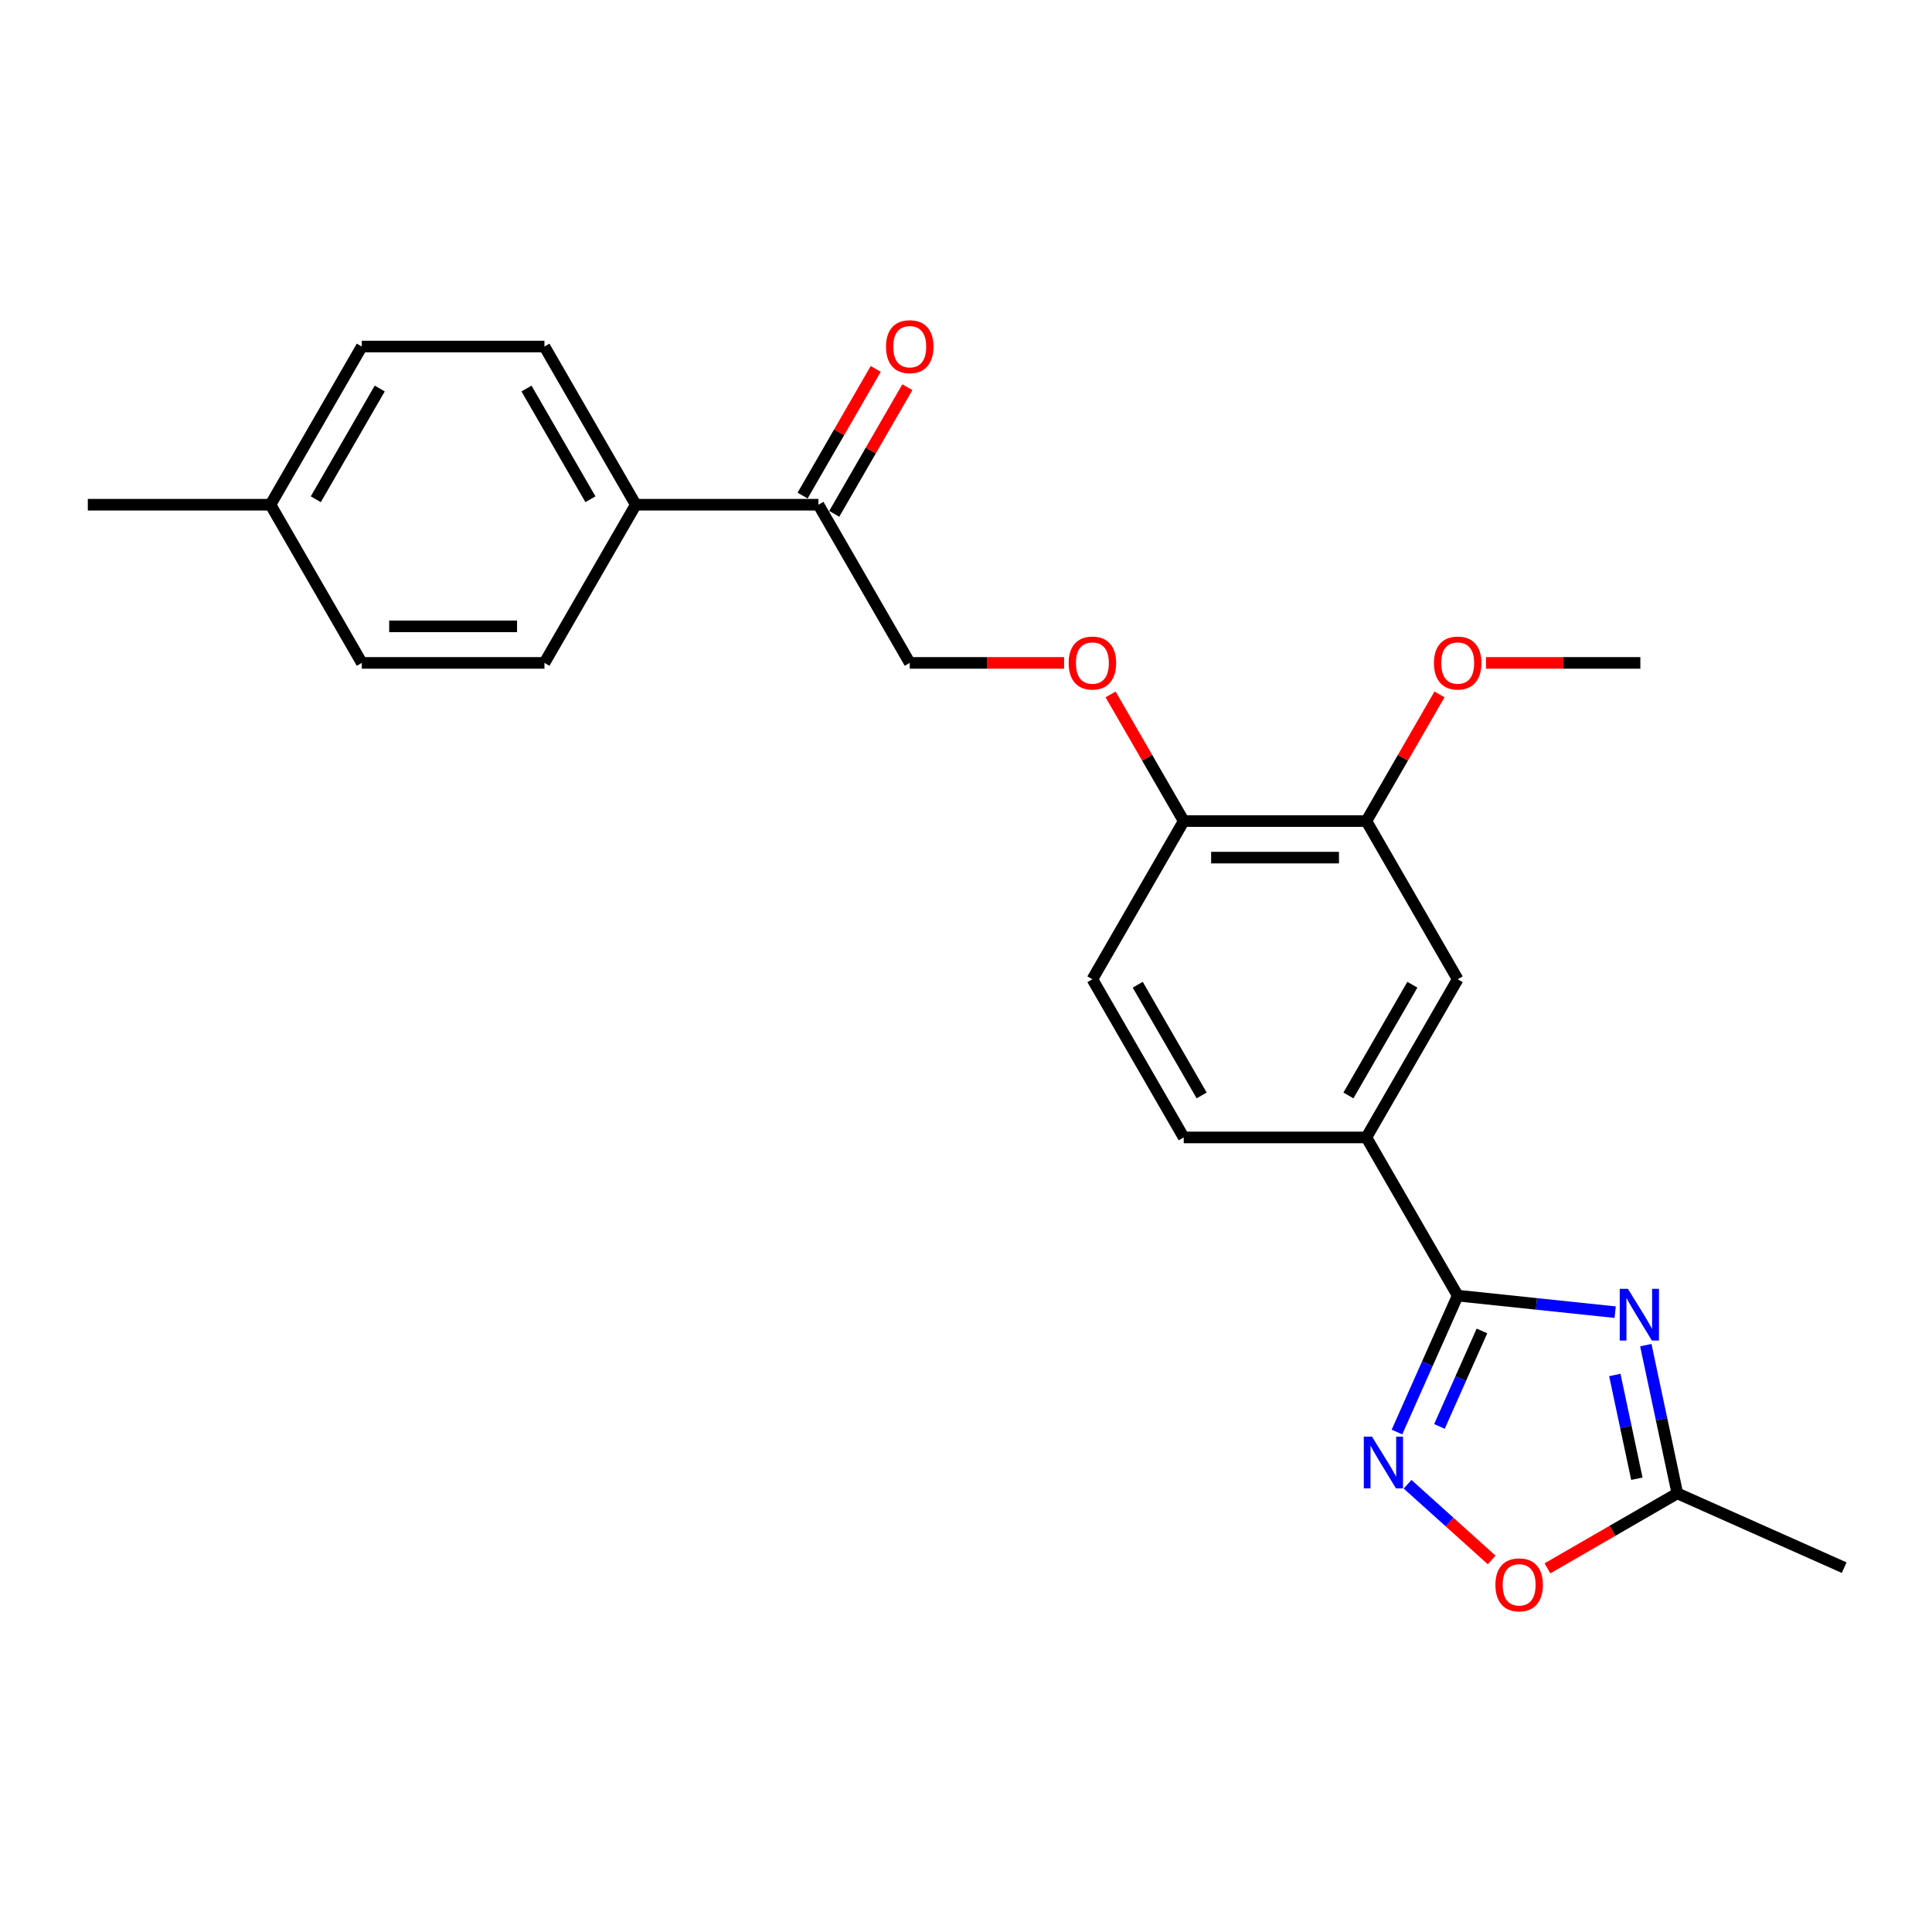 <?xml version='1.0' encoding='iso-8859-1'?>
<svg version='1.1' baseProfile='full'
              xmlns='http://www.w3.org/2000/svg'
                      xmlns:rdkit='http://www.rdkit.org/xml'
                      xmlns:xlink='http://www.w3.org/1999/xlink'
                  xml:space='preserve'
width='1000px' height='1000px' viewBox='0 0 1000 1000'>
<!-- END OF HEADER -->
<rect style='opacity:1.0;fill:#FFFFFF;stroke:none' width='1000' height='1000' x='0' y='0'> </rect>
<path class='bond-0' d='M 836.006,679.175 L 795.254,674.892' style='fill:none;fill-rule:evenodd;stroke:#0000FF;stroke-width:6px;stroke-linecap:butt;stroke-linejoin:miter;stroke-opacity:1' />
<path class='bond-0' d='M 795.254,674.892 L 754.502,670.608' style='fill:none;fill-rule:evenodd;stroke:#000000;stroke-width:6px;stroke-linecap:butt;stroke-linejoin:miter;stroke-opacity:1' />
<path class='bond-2' d='M 851.871,696.241 L 860.025,734.602' style='fill:none;fill-rule:evenodd;stroke:#0000FF;stroke-width:6px;stroke-linecap:butt;stroke-linejoin:miter;stroke-opacity:1' />
<path class='bond-2' d='M 860.025,734.602 L 868.179,772.964' style='fill:none;fill-rule:evenodd;stroke:#000000;stroke-width:6px;stroke-linecap:butt;stroke-linejoin:miter;stroke-opacity:1' />
<path class='bond-2' d='M 835.823,711.68 L 841.53,738.534' style='fill:none;fill-rule:evenodd;stroke:#0000FF;stroke-width:6px;stroke-linecap:butt;stroke-linejoin:miter;stroke-opacity:1' />
<path class='bond-2' d='M 841.53,738.534 L 847.238,765.387' style='fill:none;fill-rule:evenodd;stroke:#000000;stroke-width:6px;stroke-linecap:butt;stroke-linejoin:miter;stroke-opacity:1' />
<path class='bond-1' d='M 754.502,670.608 L 738.782,705.916' style='fill:none;fill-rule:evenodd;stroke:#000000;stroke-width:6px;stroke-linecap:butt;stroke-linejoin:miter;stroke-opacity:1' />
<path class='bond-1' d='M 738.782,705.916 L 723.061,741.224' style='fill:none;fill-rule:evenodd;stroke:#0000FF;stroke-width:6px;stroke-linecap:butt;stroke-linejoin:miter;stroke-opacity:1' />
<path class='bond-1' d='M 767.059,688.891 L 756.055,713.607' style='fill:none;fill-rule:evenodd;stroke:#000000;stroke-width:6px;stroke-linecap:butt;stroke-linejoin:miter;stroke-opacity:1' />
<path class='bond-1' d='M 756.055,713.607 L 745.051,738.322' style='fill:none;fill-rule:evenodd;stroke:#0000FF;stroke-width:6px;stroke-linecap:butt;stroke-linejoin:miter;stroke-opacity:1' />
<path class='bond-4' d='M 754.502,670.608 L 707.232,588.735' style='fill:none;fill-rule:evenodd;stroke:#000000;stroke-width:6px;stroke-linecap:butt;stroke-linejoin:miter;stroke-opacity:1' />
<path class='bond-24' d='M 728.566,768.245 L 750.319,787.832' style='fill:none;fill-rule:evenodd;stroke:#0000FF;stroke-width:6px;stroke-linecap:butt;stroke-linejoin:miter;stroke-opacity:1' />
<path class='bond-24' d='M 750.319,787.832 L 772.073,807.419' style='fill:none;fill-rule:evenodd;stroke:#FF0000;stroke-width:6px;stroke-linecap:butt;stroke-linejoin:miter;stroke-opacity:1' />
<path class='bond-3' d='M 868.179,772.964 L 834.569,792.369' style='fill:none;fill-rule:evenodd;stroke:#000000;stroke-width:6px;stroke-linecap:butt;stroke-linejoin:miter;stroke-opacity:1' />
<path class='bond-3' d='M 834.569,792.369 L 800.959,811.774' style='fill:none;fill-rule:evenodd;stroke:#FF0000;stroke-width:6px;stroke-linecap:butt;stroke-linejoin:miter;stroke-opacity:1' />
<path class='bond-21' d='M 868.179,772.964 L 954.545,811.417' style='fill:none;fill-rule:evenodd;stroke:#000000;stroke-width:6px;stroke-linecap:butt;stroke-linejoin:miter;stroke-opacity:1' />
<path class='bond-5' d='M 707.232,588.735 L 754.502,506.861' style='fill:none;fill-rule:evenodd;stroke:#000000;stroke-width:6px;stroke-linecap:butt;stroke-linejoin:miter;stroke-opacity:1' />
<path class='bond-5' d='M 697.948,567 L 731.036,509.688' style='fill:none;fill-rule:evenodd;stroke:#000000;stroke-width:6px;stroke-linecap:butt;stroke-linejoin:miter;stroke-opacity:1' />
<path class='bond-12' d='M 707.232,588.735 L 612.692,588.735' style='fill:none;fill-rule:evenodd;stroke:#000000;stroke-width:6px;stroke-linecap:butt;stroke-linejoin:miter;stroke-opacity:1' />
<path class='bond-6' d='M 754.502,506.861 L 707.232,424.987' style='fill:none;fill-rule:evenodd;stroke:#000000;stroke-width:6px;stroke-linecap:butt;stroke-linejoin:miter;stroke-opacity:1' />
<path class='bond-8' d='M 707.232,424.987 L 612.692,424.987' style='fill:none;fill-rule:evenodd;stroke:#000000;stroke-width:6px;stroke-linecap:butt;stroke-linejoin:miter;stroke-opacity:1' />
<path class='bond-8' d='M 693.051,443.895 L 626.873,443.895' style='fill:none;fill-rule:evenodd;stroke:#000000;stroke-width:6px;stroke-linecap:butt;stroke-linejoin:miter;stroke-opacity:1' />
<path class='bond-17' d='M 707.232,424.987 L 726.156,392.209' style='fill:none;fill-rule:evenodd;stroke:#000000;stroke-width:6px;stroke-linecap:butt;stroke-linejoin:miter;stroke-opacity:1' />
<path class='bond-17' d='M 726.156,392.209 L 745.081,359.431' style='fill:none;fill-rule:evenodd;stroke:#FF0000;stroke-width:6px;stroke-linecap:butt;stroke-linejoin:miter;stroke-opacity:1' />
<path class='bond-7' d='M 423.613,261.24 L 470.883,343.114' style='fill:none;fill-rule:evenodd;stroke:#000000;stroke-width:6px;stroke-linecap:butt;stroke-linejoin:miter;stroke-opacity:1' />
<path class='bond-10' d='M 423.613,261.24 L 329.073,261.24' style='fill:none;fill-rule:evenodd;stroke:#000000;stroke-width:6px;stroke-linecap:butt;stroke-linejoin:miter;stroke-opacity:1' />
<path class='bond-13' d='M 431.8,265.967 L 450.725,233.189' style='fill:none;fill-rule:evenodd;stroke:#000000;stroke-width:6px;stroke-linecap:butt;stroke-linejoin:miter;stroke-opacity:1' />
<path class='bond-13' d='M 450.725,233.189 L 469.649,200.411' style='fill:none;fill-rule:evenodd;stroke:#FF0000;stroke-width:6px;stroke-linecap:butt;stroke-linejoin:miter;stroke-opacity:1' />
<path class='bond-13' d='M 415.426,256.513 L 434.35,223.735' style='fill:none;fill-rule:evenodd;stroke:#000000;stroke-width:6px;stroke-linecap:butt;stroke-linejoin:miter;stroke-opacity:1' />
<path class='bond-13' d='M 434.35,223.735 L 453.274,190.957' style='fill:none;fill-rule:evenodd;stroke:#FF0000;stroke-width:6px;stroke-linecap:butt;stroke-linejoin:miter;stroke-opacity:1' />
<path class='bond-9' d='M 612.692,424.987 L 593.768,392.209' style='fill:none;fill-rule:evenodd;stroke:#000000;stroke-width:6px;stroke-linecap:butt;stroke-linejoin:miter;stroke-opacity:1' />
<path class='bond-9' d='M 593.768,392.209 L 574.843,359.431' style='fill:none;fill-rule:evenodd;stroke:#FF0000;stroke-width:6px;stroke-linecap:butt;stroke-linejoin:miter;stroke-opacity:1' />
<path class='bond-25' d='M 612.692,424.987 L 565.422,506.861' style='fill:none;fill-rule:evenodd;stroke:#000000;stroke-width:6px;stroke-linecap:butt;stroke-linejoin:miter;stroke-opacity:1' />
<path class='bond-11' d='M 550.769,343.114 L 510.826,343.114' style='fill:none;fill-rule:evenodd;stroke:#FF0000;stroke-width:6px;stroke-linecap:butt;stroke-linejoin:miter;stroke-opacity:1' />
<path class='bond-11' d='M 510.826,343.114 L 470.883,343.114' style='fill:none;fill-rule:evenodd;stroke:#000000;stroke-width:6px;stroke-linecap:butt;stroke-linejoin:miter;stroke-opacity:1' />
<path class='bond-15' d='M 329.073,261.24 L 281.804,179.366' style='fill:none;fill-rule:evenodd;stroke:#000000;stroke-width:6px;stroke-linecap:butt;stroke-linejoin:miter;stroke-opacity:1' />
<path class='bond-15' d='M 305.608,258.413 L 272.519,201.101' style='fill:none;fill-rule:evenodd;stroke:#000000;stroke-width:6px;stroke-linecap:butt;stroke-linejoin:miter;stroke-opacity:1' />
<path class='bond-16' d='M 329.073,261.24 L 281.804,343.114' style='fill:none;fill-rule:evenodd;stroke:#000000;stroke-width:6px;stroke-linecap:butt;stroke-linejoin:miter;stroke-opacity:1' />
<path class='bond-14' d='M 612.692,588.735 L 565.422,506.861' style='fill:none;fill-rule:evenodd;stroke:#000000;stroke-width:6px;stroke-linecap:butt;stroke-linejoin:miter;stroke-opacity:1' />
<path class='bond-14' d='M 621.976,567 L 588.888,509.688' style='fill:none;fill-rule:evenodd;stroke:#000000;stroke-width:6px;stroke-linecap:butt;stroke-linejoin:miter;stroke-opacity:1' />
<path class='bond-18' d='M 281.804,179.366 L 187.264,179.366' style='fill:none;fill-rule:evenodd;stroke:#000000;stroke-width:6px;stroke-linecap:butt;stroke-linejoin:miter;stroke-opacity:1' />
<path class='bond-19' d='M 281.804,343.114 L 187.264,343.114' style='fill:none;fill-rule:evenodd;stroke:#000000;stroke-width:6px;stroke-linecap:butt;stroke-linejoin:miter;stroke-opacity:1' />
<path class='bond-19' d='M 267.623,324.206 L 201.445,324.206' style='fill:none;fill-rule:evenodd;stroke:#000000;stroke-width:6px;stroke-linecap:butt;stroke-linejoin:miter;stroke-opacity:1' />
<path class='bond-23' d='M 769.155,343.114 L 809.098,343.114' style='fill:none;fill-rule:evenodd;stroke:#FF0000;stroke-width:6px;stroke-linecap:butt;stroke-linejoin:miter;stroke-opacity:1' />
<path class='bond-23' d='M 809.098,343.114 L 849.041,343.114' style='fill:none;fill-rule:evenodd;stroke:#000000;stroke-width:6px;stroke-linecap:butt;stroke-linejoin:miter;stroke-opacity:1' />
<path class='bond-20' d='M 187.264,179.366 L 139.994,261.24' style='fill:none;fill-rule:evenodd;stroke:#000000;stroke-width:6px;stroke-linecap:butt;stroke-linejoin:miter;stroke-opacity:1' />
<path class='bond-20' d='M 196.548,201.101 L 163.459,258.413' style='fill:none;fill-rule:evenodd;stroke:#000000;stroke-width:6px;stroke-linecap:butt;stroke-linejoin:miter;stroke-opacity:1' />
<path class='bond-26' d='M 187.264,343.114 L 139.994,261.24' style='fill:none;fill-rule:evenodd;stroke:#000000;stroke-width:6px;stroke-linecap:butt;stroke-linejoin:miter;stroke-opacity:1' />
<path class='bond-22' d='M 139.994,261.24 L 45.455,261.24' style='fill:none;fill-rule:evenodd;stroke:#000000;stroke-width:6px;stroke-linecap:butt;stroke-linejoin:miter;stroke-opacity:1' />
<path  class='atom-0' d='M 842.605 667.104
L 851.378 681.285
Q 852.248 682.684, 853.647 685.217
Q 855.047 687.751, 855.122 687.902
L 855.122 667.104
L 858.677 667.104
L 858.677 693.877
L 855.009 693.877
L 845.593 678.373
Q 844.496 676.558, 843.324 674.478
Q 842.189 672.398, 841.849 671.755
L 841.849 693.877
L 838.37 693.877
L 838.37 667.104
L 842.605 667.104
' fill='#0000FF'/>
<path  class='atom-2' d='M 710.131 743.588
L 718.904 757.769
Q 719.774 759.168, 721.173 761.702
Q 722.572 764.235, 722.648 764.386
L 722.648 743.588
L 726.202 743.588
L 726.202 770.361
L 722.534 770.361
L 713.118 754.857
Q 712.022 753.042, 710.849 750.962
Q 709.715 748.882, 709.374 748.239
L 709.374 770.361
L 705.895 770.361
L 705.895 743.588
L 710.131 743.588
' fill='#0000FF'/>
<path  class='atom-4' d='M 774.015 820.31
Q 774.015 813.881, 777.192 810.288
Q 780.368 806.696, 786.306 806.696
Q 792.243 806.696, 795.419 810.288
Q 798.596 813.881, 798.596 820.31
Q 798.596 826.814, 795.381 830.52
Q 792.167 834.188, 786.306 834.188
Q 780.406 834.188, 777.192 830.52
Q 774.015 826.852, 774.015 820.31
M 786.306 831.163
Q 790.39 831.163, 792.583 828.44
Q 794.814 825.679, 794.814 820.31
Q 794.814 815.053, 792.583 812.406
Q 790.39 809.721, 786.306 809.721
Q 782.221 809.721, 779.99 812.368
Q 777.797 815.015, 777.797 820.31
Q 777.797 825.717, 779.99 828.44
Q 782.221 831.163, 786.306 831.163
' fill='#FF0000'/>
<path  class='atom-10' d='M 553.132 343.189
Q 553.132 336.76, 556.309 333.168
Q 559.485 329.575, 565.422 329.575
Q 571.359 329.575, 574.536 333.168
Q 577.713 336.76, 577.713 343.189
Q 577.713 349.693, 574.498 353.399
Q 571.284 357.068, 565.422 357.068
Q 559.523 357.068, 556.309 353.399
Q 553.132 349.731, 553.132 343.189
M 565.422 354.042
Q 569.507 354.042, 571.7 351.32
Q 573.931 348.559, 573.931 343.189
Q 573.931 337.933, 571.7 335.286
Q 569.507 332.601, 565.422 332.601
Q 561.338 332.601, 559.107 335.248
Q 556.914 337.895, 556.914 343.189
Q 556.914 348.597, 559.107 351.32
Q 561.338 354.042, 565.422 354.042
' fill='#FF0000'/>
<path  class='atom-14' d='M 458.593 179.442
Q 458.593 173.013, 461.769 169.421
Q 464.946 165.828, 470.883 165.828
Q 476.82 165.828, 479.996 169.421
Q 483.173 173.013, 483.173 179.442
Q 483.173 185.946, 479.959 189.652
Q 476.744 193.32, 470.883 193.32
Q 464.984 193.32, 461.769 189.652
Q 458.593 185.984, 458.593 179.442
M 470.883 190.295
Q 474.967 190.295, 477.16 187.572
Q 479.391 184.812, 479.391 179.442
Q 479.391 174.185, 477.16 171.538
Q 474.967 168.853, 470.883 168.853
Q 466.799 168.853, 464.568 171.5
Q 462.374 174.148, 462.374 179.442
Q 462.374 184.849, 464.568 187.572
Q 466.799 190.295, 470.883 190.295
' fill='#FF0000'/>
<path  class='atom-18' d='M 742.211 343.189
Q 742.211 336.76, 745.388 333.168
Q 748.565 329.575, 754.502 329.575
Q 760.439 329.575, 763.615 333.168
Q 766.792 336.76, 766.792 343.189
Q 766.792 349.693, 763.577 353.399
Q 760.363 357.068, 754.502 357.068
Q 748.602 357.068, 745.388 353.399
Q 742.211 349.731, 742.211 343.189
M 754.502 354.042
Q 758.586 354.042, 760.779 351.32
Q 763.01 348.559, 763.01 343.189
Q 763.01 337.933, 760.779 335.286
Q 758.586 332.601, 754.502 332.601
Q 750.418 332.601, 748.186 335.248
Q 745.993 337.895, 745.993 343.189
Q 745.993 348.597, 748.186 351.32
Q 750.418 354.042, 754.502 354.042
' fill='#FF0000'/>
</svg>
